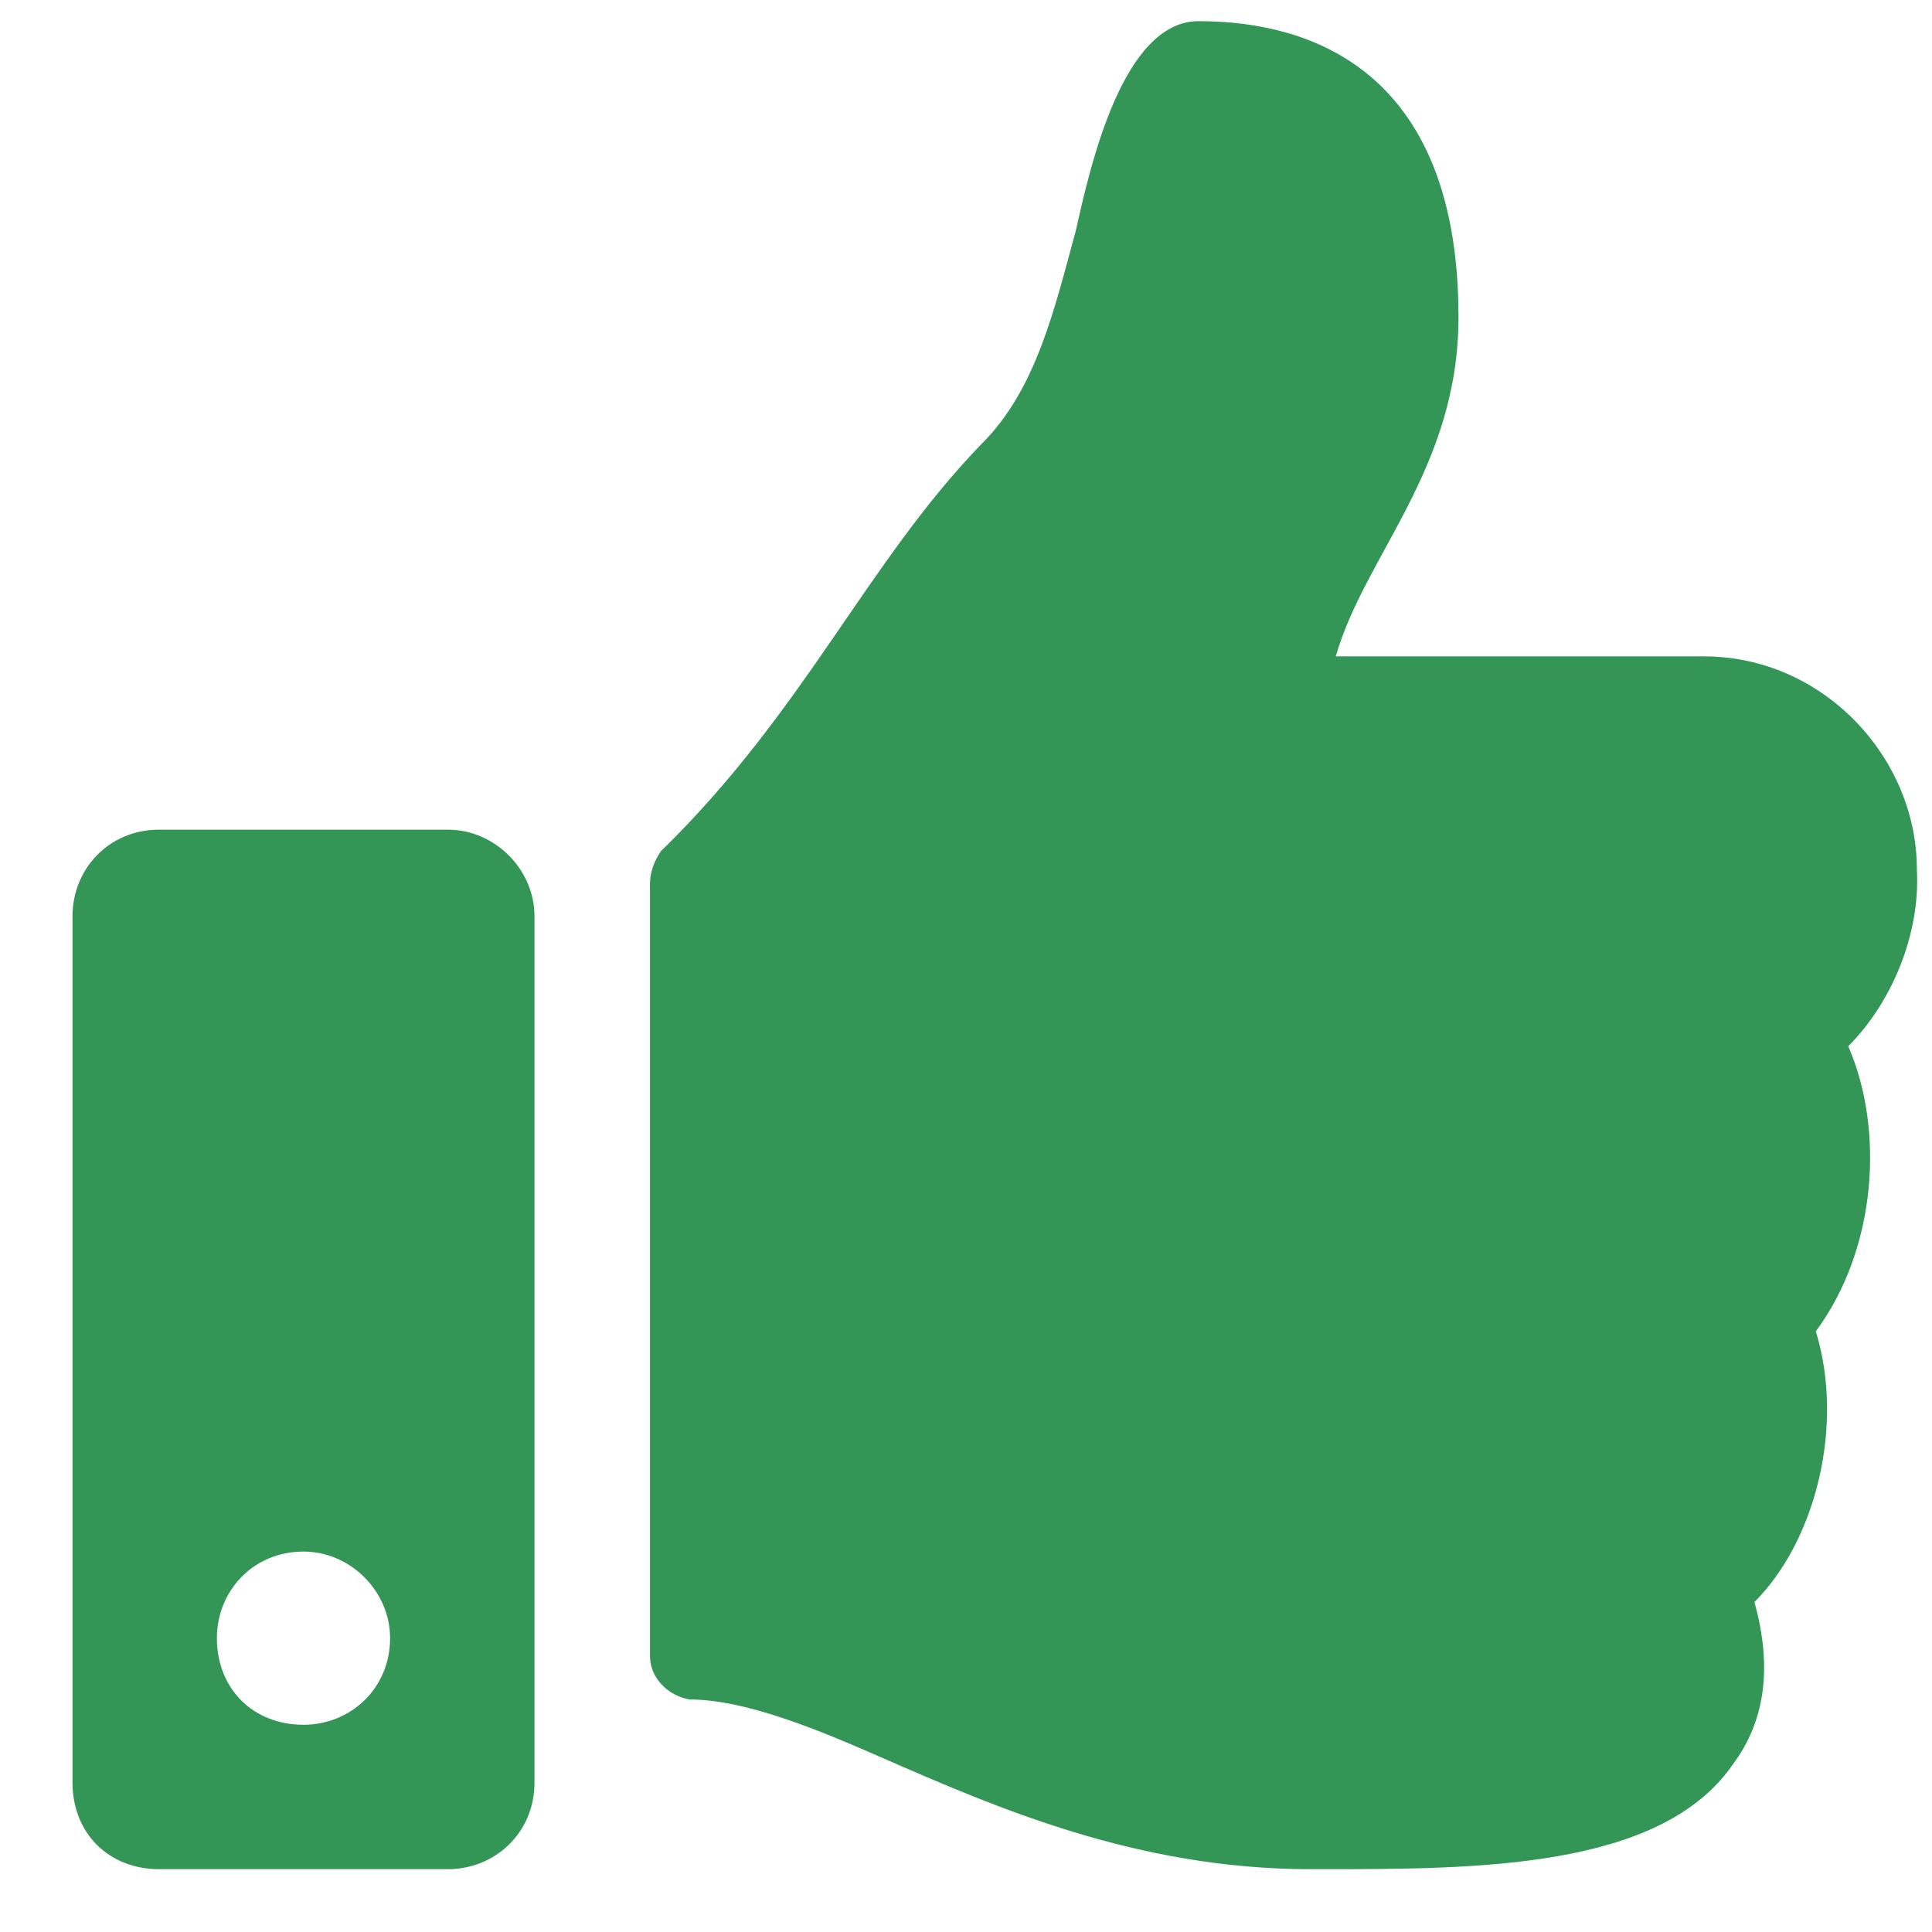 <svg width="23" height="23" viewBox="0 0 23 23" fill="none" xmlns="http://www.w3.org/2000/svg">
<path d="M5.332 9.877C5.89 9.877 6.363 10.349 6.363 10.908V21.221C6.363 21.822 5.89 22.252 5.332 22.252H1.894C1.292 22.252 0.863 21.822 0.863 21.221V10.908C0.863 10.349 1.292 9.877 1.894 9.877H5.332ZM3.613 20.533C4.171 20.533 4.644 20.103 4.644 19.502C4.644 18.943 4.171 18.471 3.613 18.471C3.011 18.471 2.582 18.943 2.582 19.502C2.582 20.103 3.011 20.533 3.613 20.533ZM17.363 3.775C17.363 5.58 16.246 6.611 15.902 7.814H20.285C21.703 7.814 22.82 9.017 22.82 10.349C22.863 11.123 22.519 11.939 22.003 12.455C22.433 13.443 22.347 14.861 21.617 15.849C21.96 16.967 21.617 18.342 20.886 19.072C21.101 19.846 21.015 20.49 20.628 21.006C19.769 22.252 17.578 22.252 15.73 22.252H15.601C13.539 22.252 11.863 21.521 10.488 20.92C9.8 20.619 8.898 20.232 8.21 20.232C7.953 20.189 7.738 19.974 7.738 19.717V10.521C7.738 10.392 7.781 10.263 7.867 10.134C9.585 8.459 10.316 6.697 11.691 5.279C12.335 4.635 12.55 3.689 12.808 2.744C12.98 1.97 13.367 0.252 14.269 0.252C15.3 0.252 17.363 0.595 17.363 3.775Z" fill="#339657"/>
</svg>
